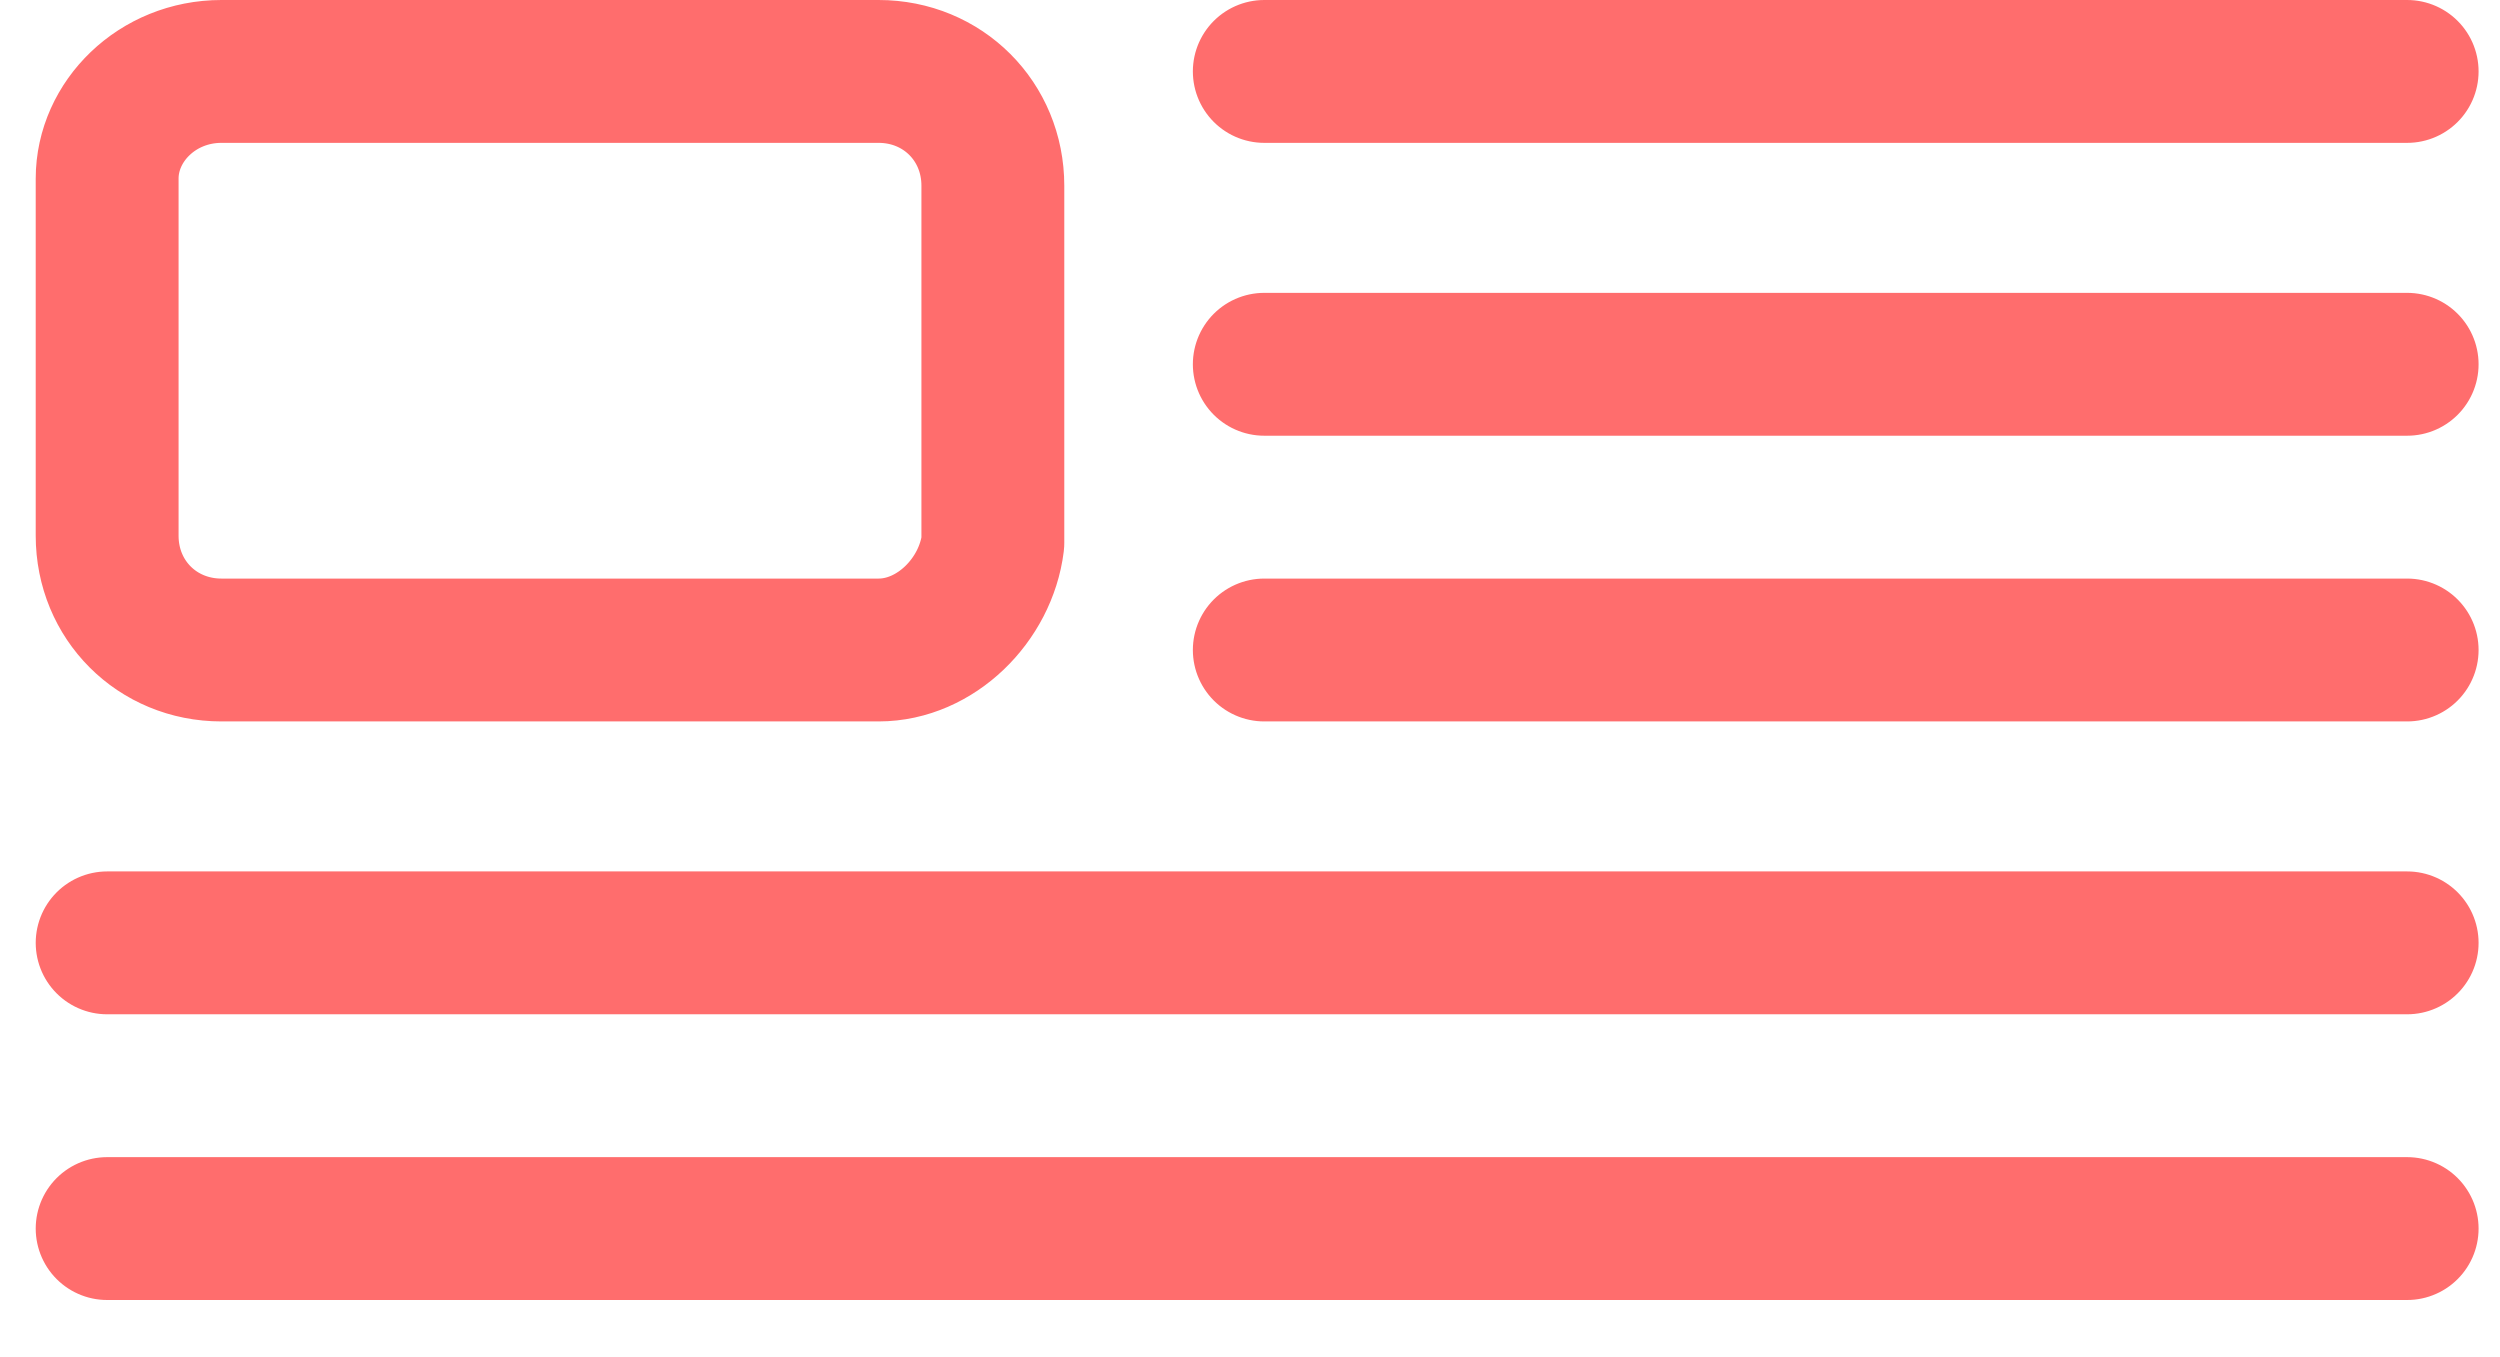 <svg width="35" height="19" viewBox="0 0 35 19" fill="none" xmlns="http://www.w3.org/2000/svg">
<path d="M17.7 1H33.7M17.7 5.1H33.7M17.7 9.1H33.7M1.5 13.2H33.7M1.5 17.2H33.7M12.3 9.1H3.1C2.2 9.1 1.5 8.4 1.5 7.5V2.5C1.5 1.7 2.2 1 3.1 1H12.3C13.2 1 13.9 1.7 13.9 2.6V7.6C13.8 8.4 13.1 9.1 12.3 9.1Z" stroke="#FF6D6D" stroke-width="2" stroke-miterlimit="10" stroke-linecap="round" stroke-linejoin="round"/>
</svg>
